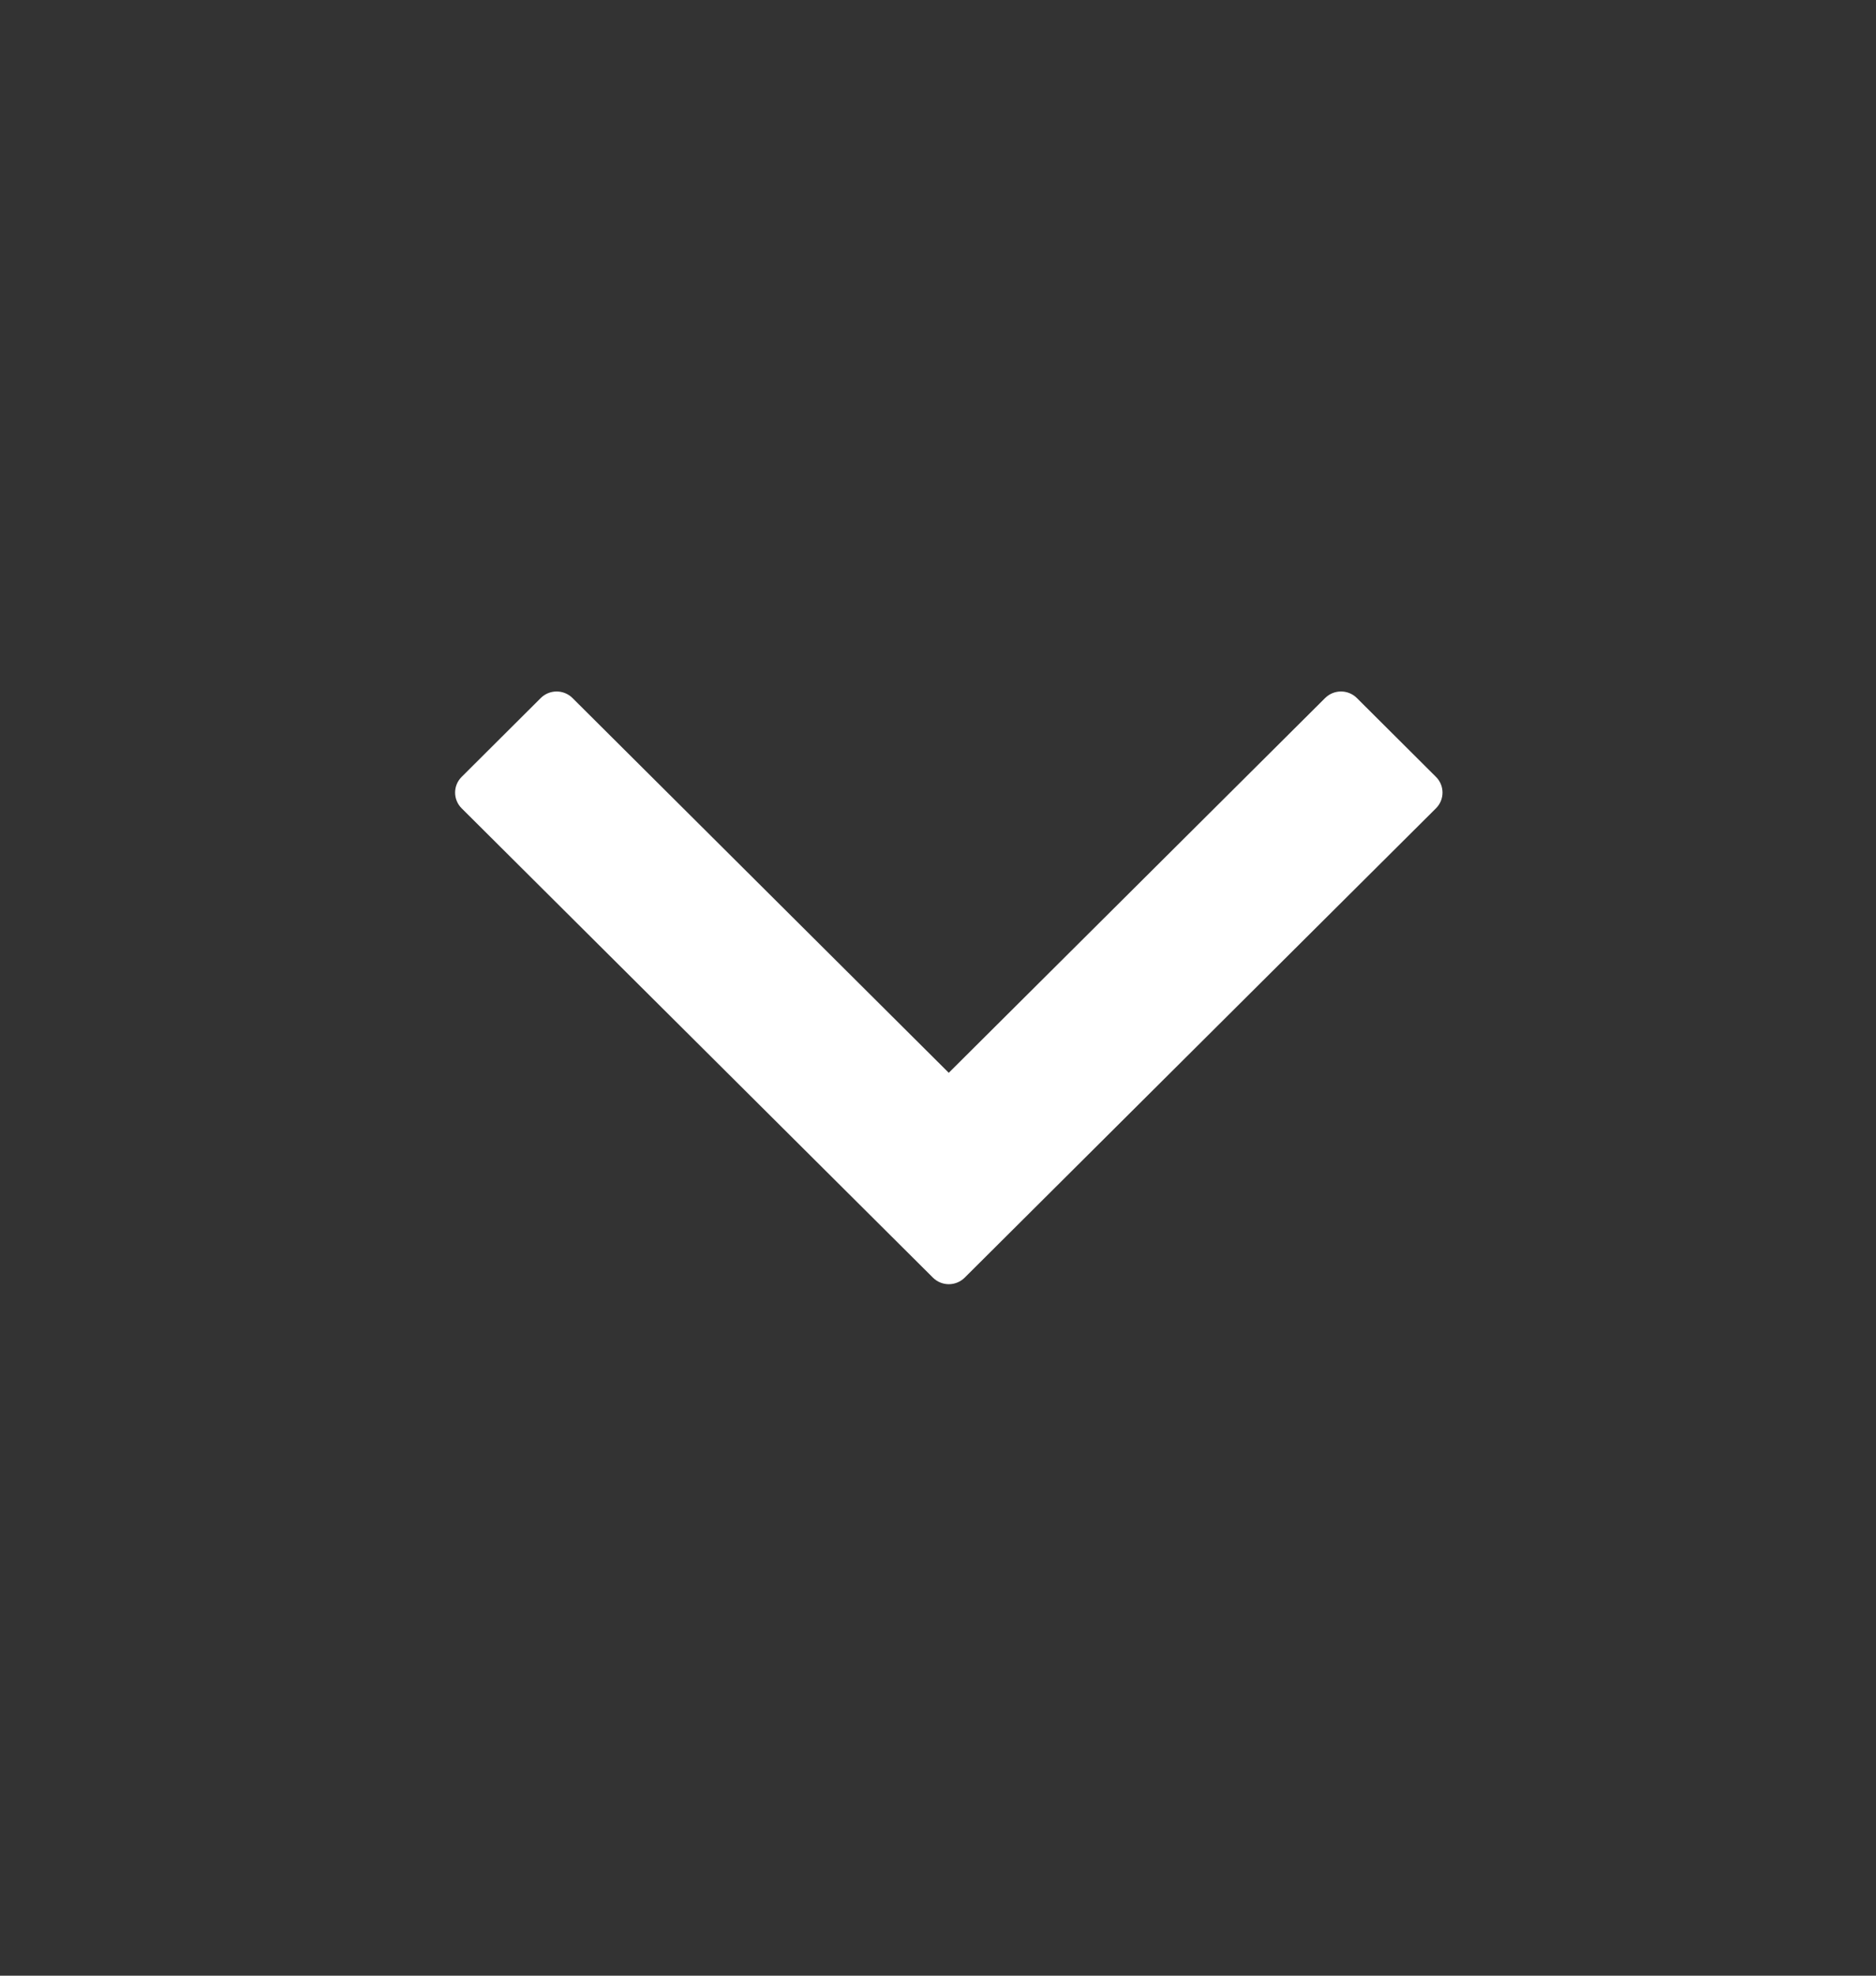 <svg width="19" height="20" viewBox="0 0 19 20" fill="none" xmlns="http://www.w3.org/2000/svg">
<rect x="0" y="0" width="19" height="20" fill="#333333" stroke="none"/>
<path fill-rule="evenodd" clip-rule="evenodd" d="M4.676 8.183C4.587 8.095 4.587 7.952 4.676 7.864L5.477 7.066C5.566 6.978 5.709 6.978 5.798 7.066L9.609 10.86L13.421 7.066C13.51 6.978 13.653 6.978 13.742 7.066L14.543 7.864C14.632 7.952 14.632 8.095 14.543 8.183L9.77 12.934C9.681 13.022 9.538 13.022 9.449 12.934L4.676 8.183Z" fill="white"/>
</svg>
